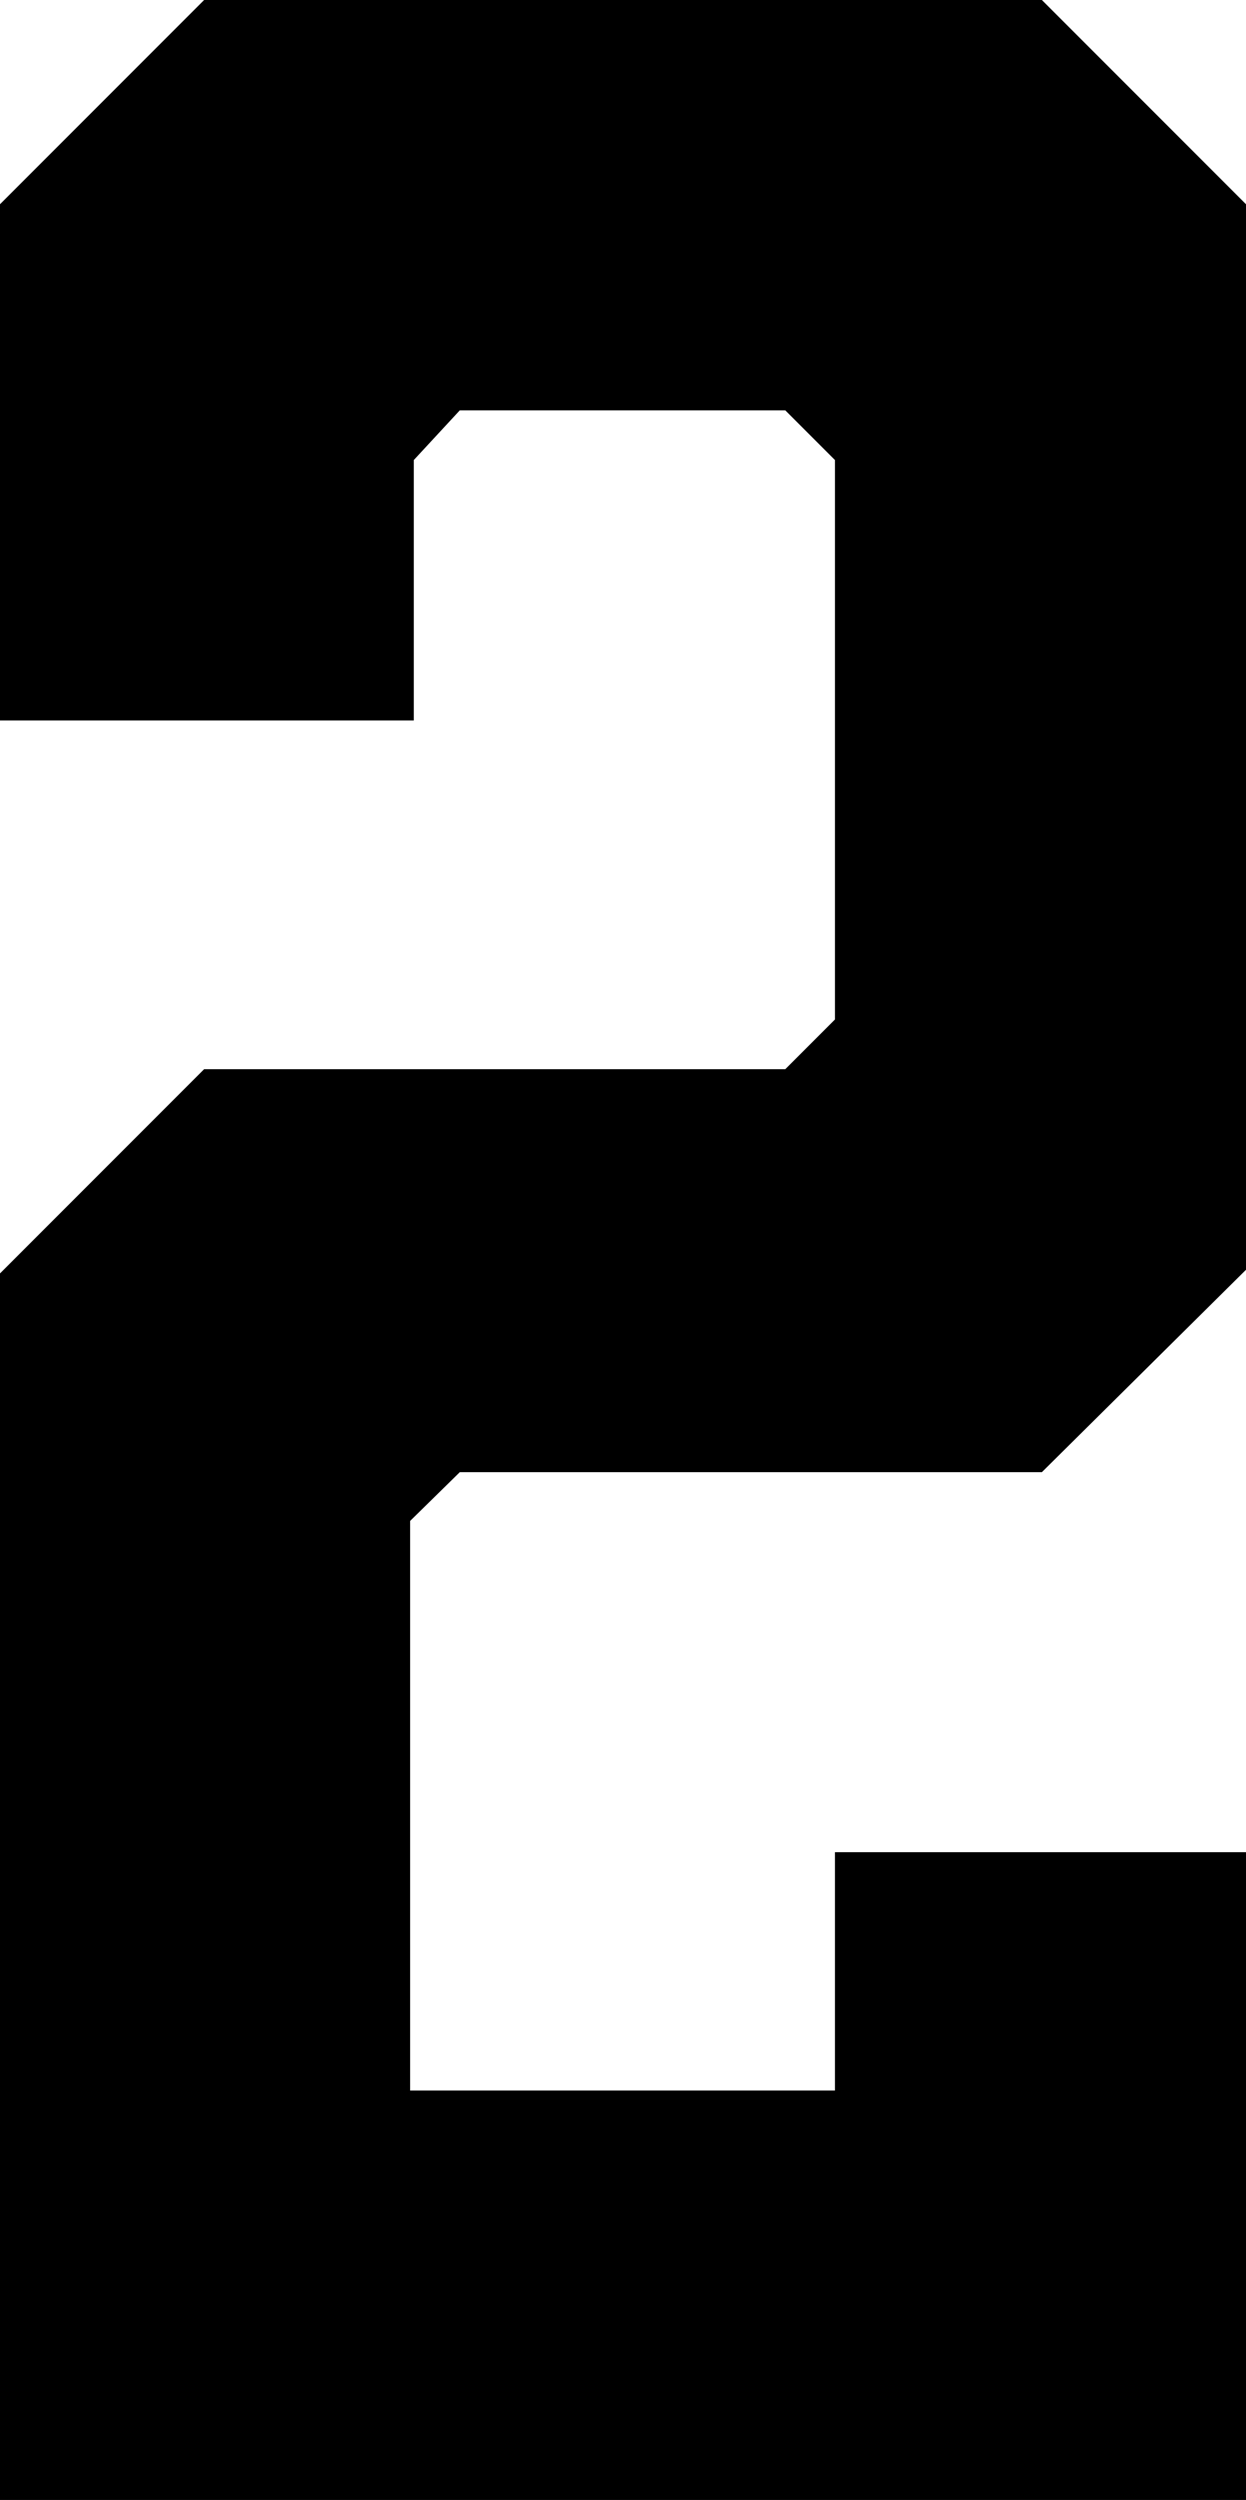 <svg viewBox="0 0 13.55 27.17" xmlns="http://www.w3.org/2000/svg"><path d="m13.55 27.17h-13.55v-13.33l2.22-2.22h6.32l.54-.54v-6.08l-.54-.54h-3.54l-.5.54v2.83h-4.5v-5.61l2.22-2.22h9.11l2.22 2.22v11.58l-2.22 2.2h-6.33l-.54.53v6.19h4.62v-2.59h4.47z"/></svg>